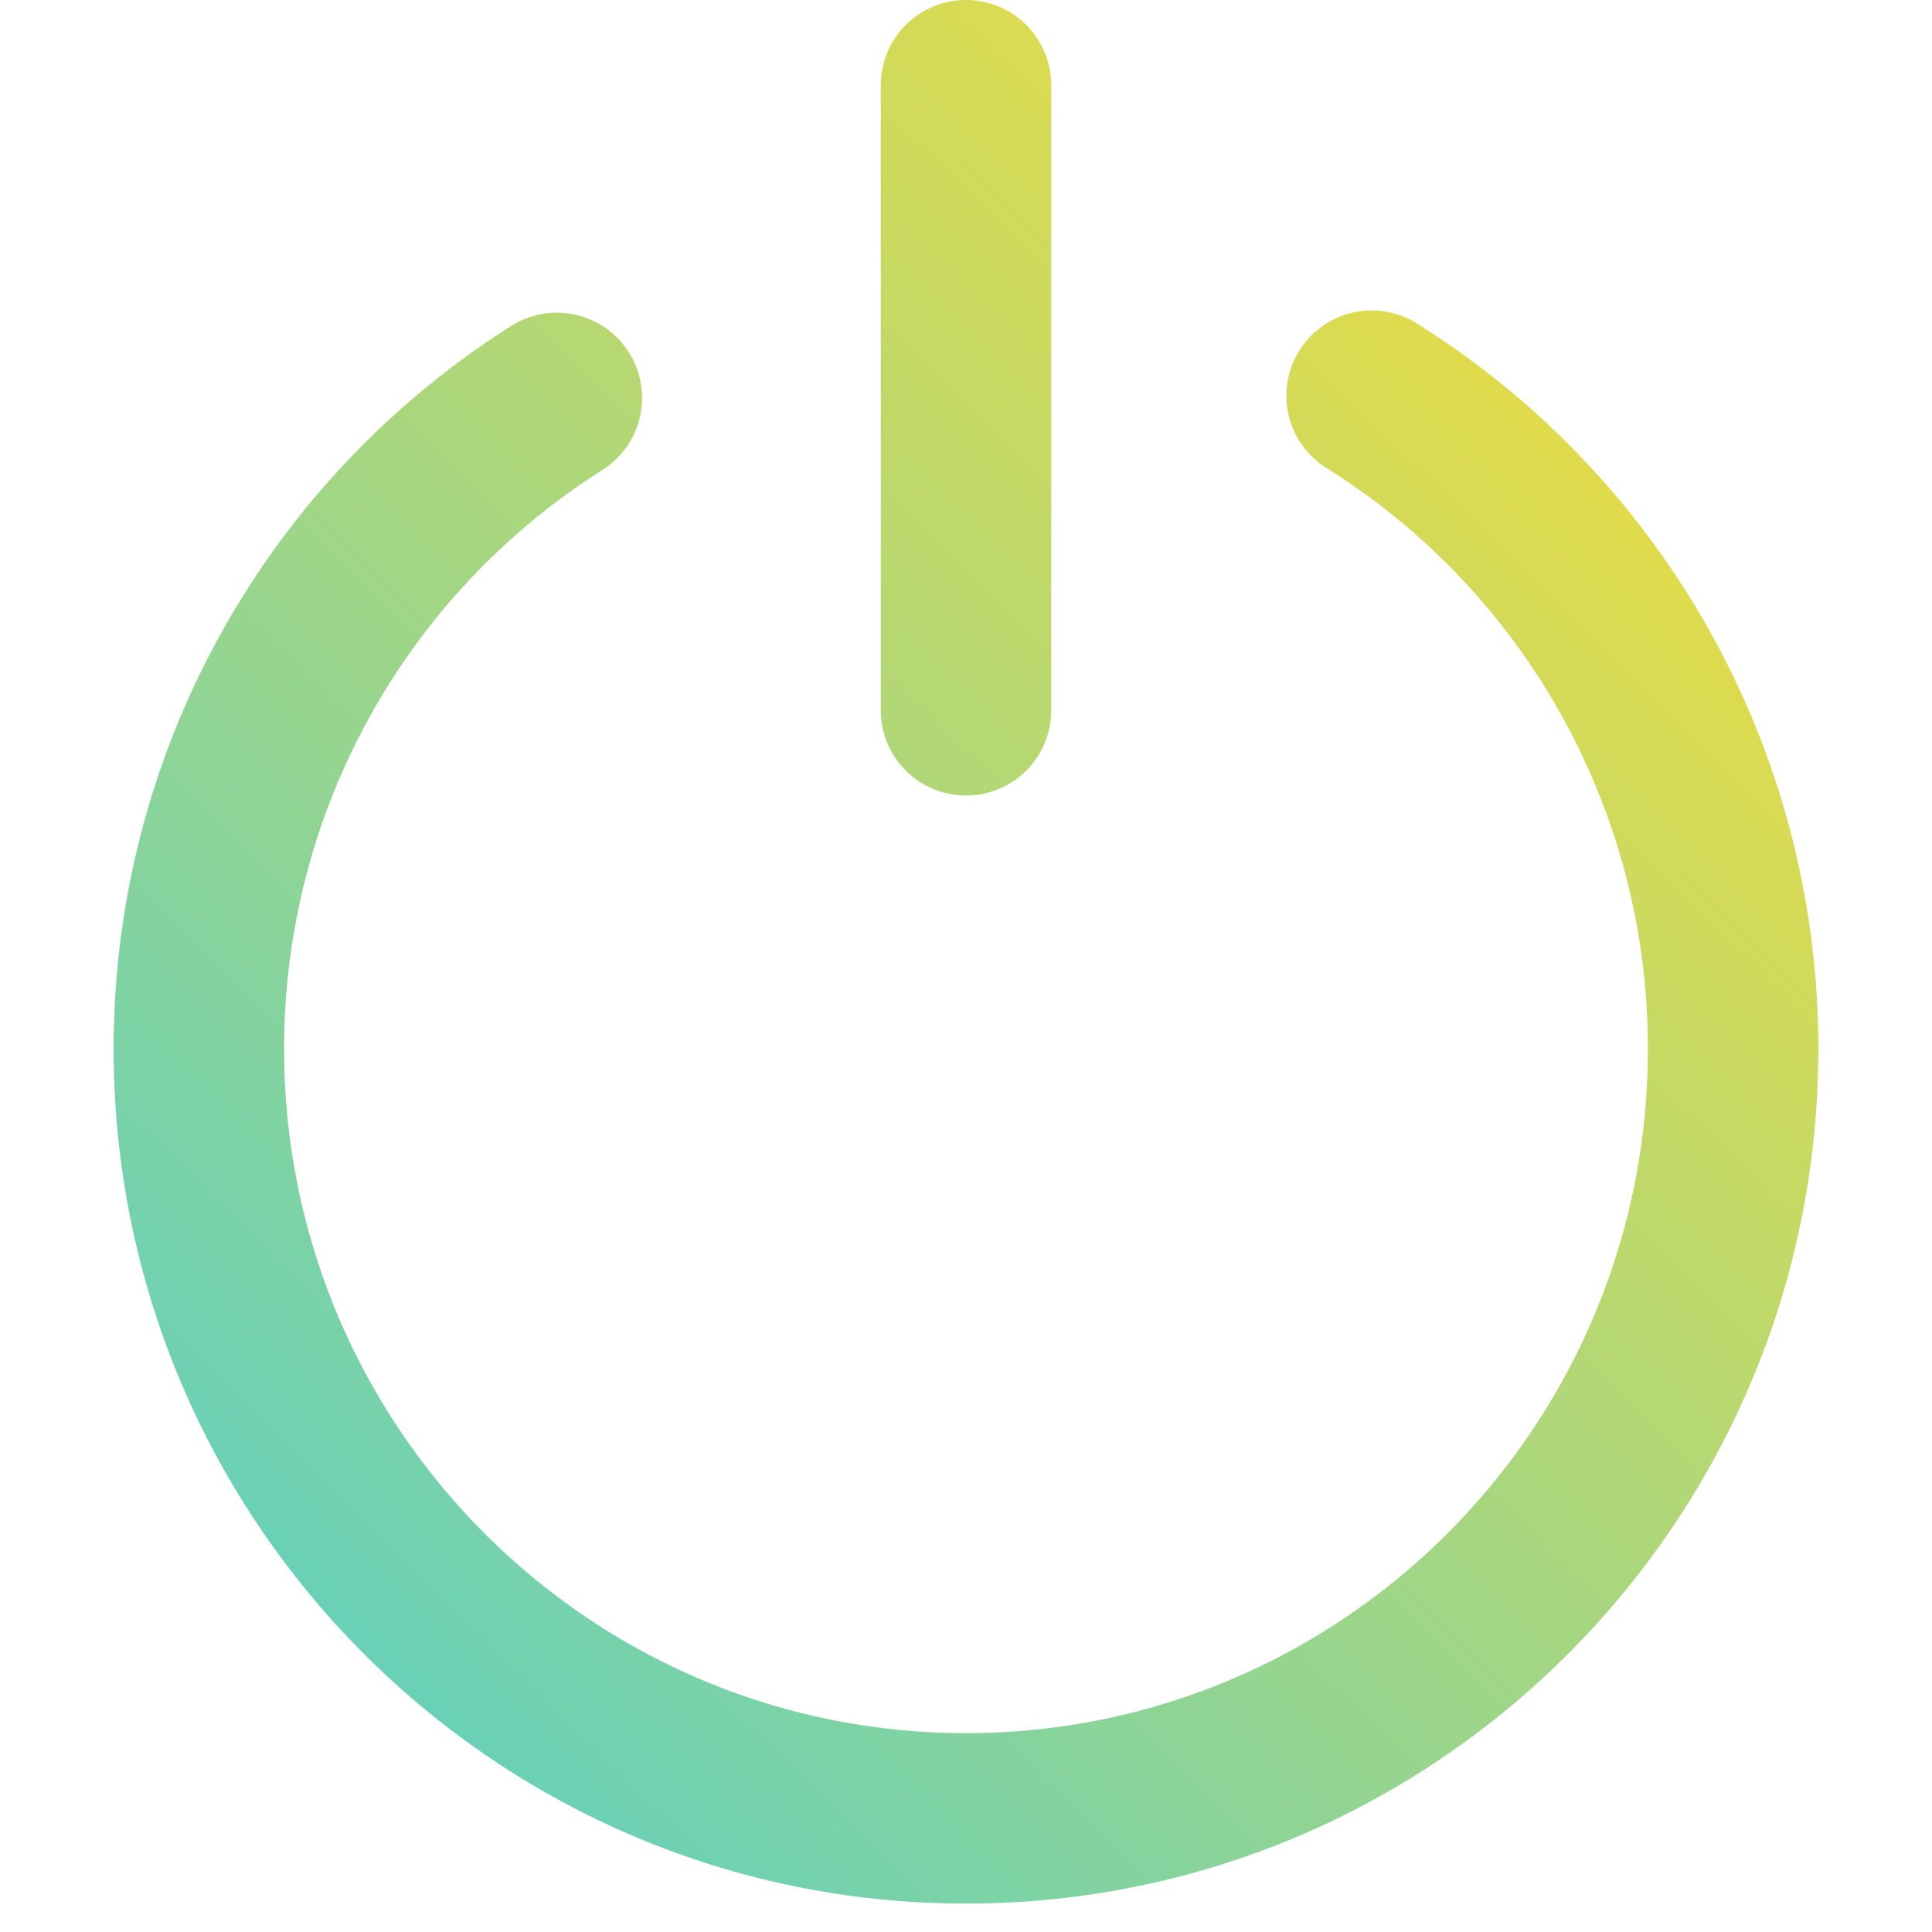 <svg xmlns="http://www.w3.org/2000/svg" width="34" height="34" viewBox="0 0 34 34">
    <defs>
        <linearGradient id="a" x1="95.131%" x2="4.65%" y1="0%" y2="102.074%">
            <stop offset="0%" stop-color="#FDDE32"/>
            <stop offset="100%" stop-color="#54CFCA"/>
        </linearGradient>
    </defs>
    <path fill="url(#a)" fill-rule="nonzero" d="M8.996 5.736a1.5 1.5 0 1 1 1.606 2.534A12.039 12.039 0 0 0 5 18.459C5 25.11 10.374 30.5 17 30.5s12-5.39 12-12.041a12.04 12.04 0 0 0-5.645-10.216 1.5 1.5 0 1 1 1.596-2.54A15.039 15.039 0 0 1 32 18.458C32 26.765 25.285 33.5 17 33.5S2 26.765 2 18.459c0-5.221 2.676-9.985 6.996-12.723zM18.5 1.5v11a1.5 1.5 0 0 1-3 0v-11a1.5 1.5 0 0 1 3 0z"/>
</svg>

